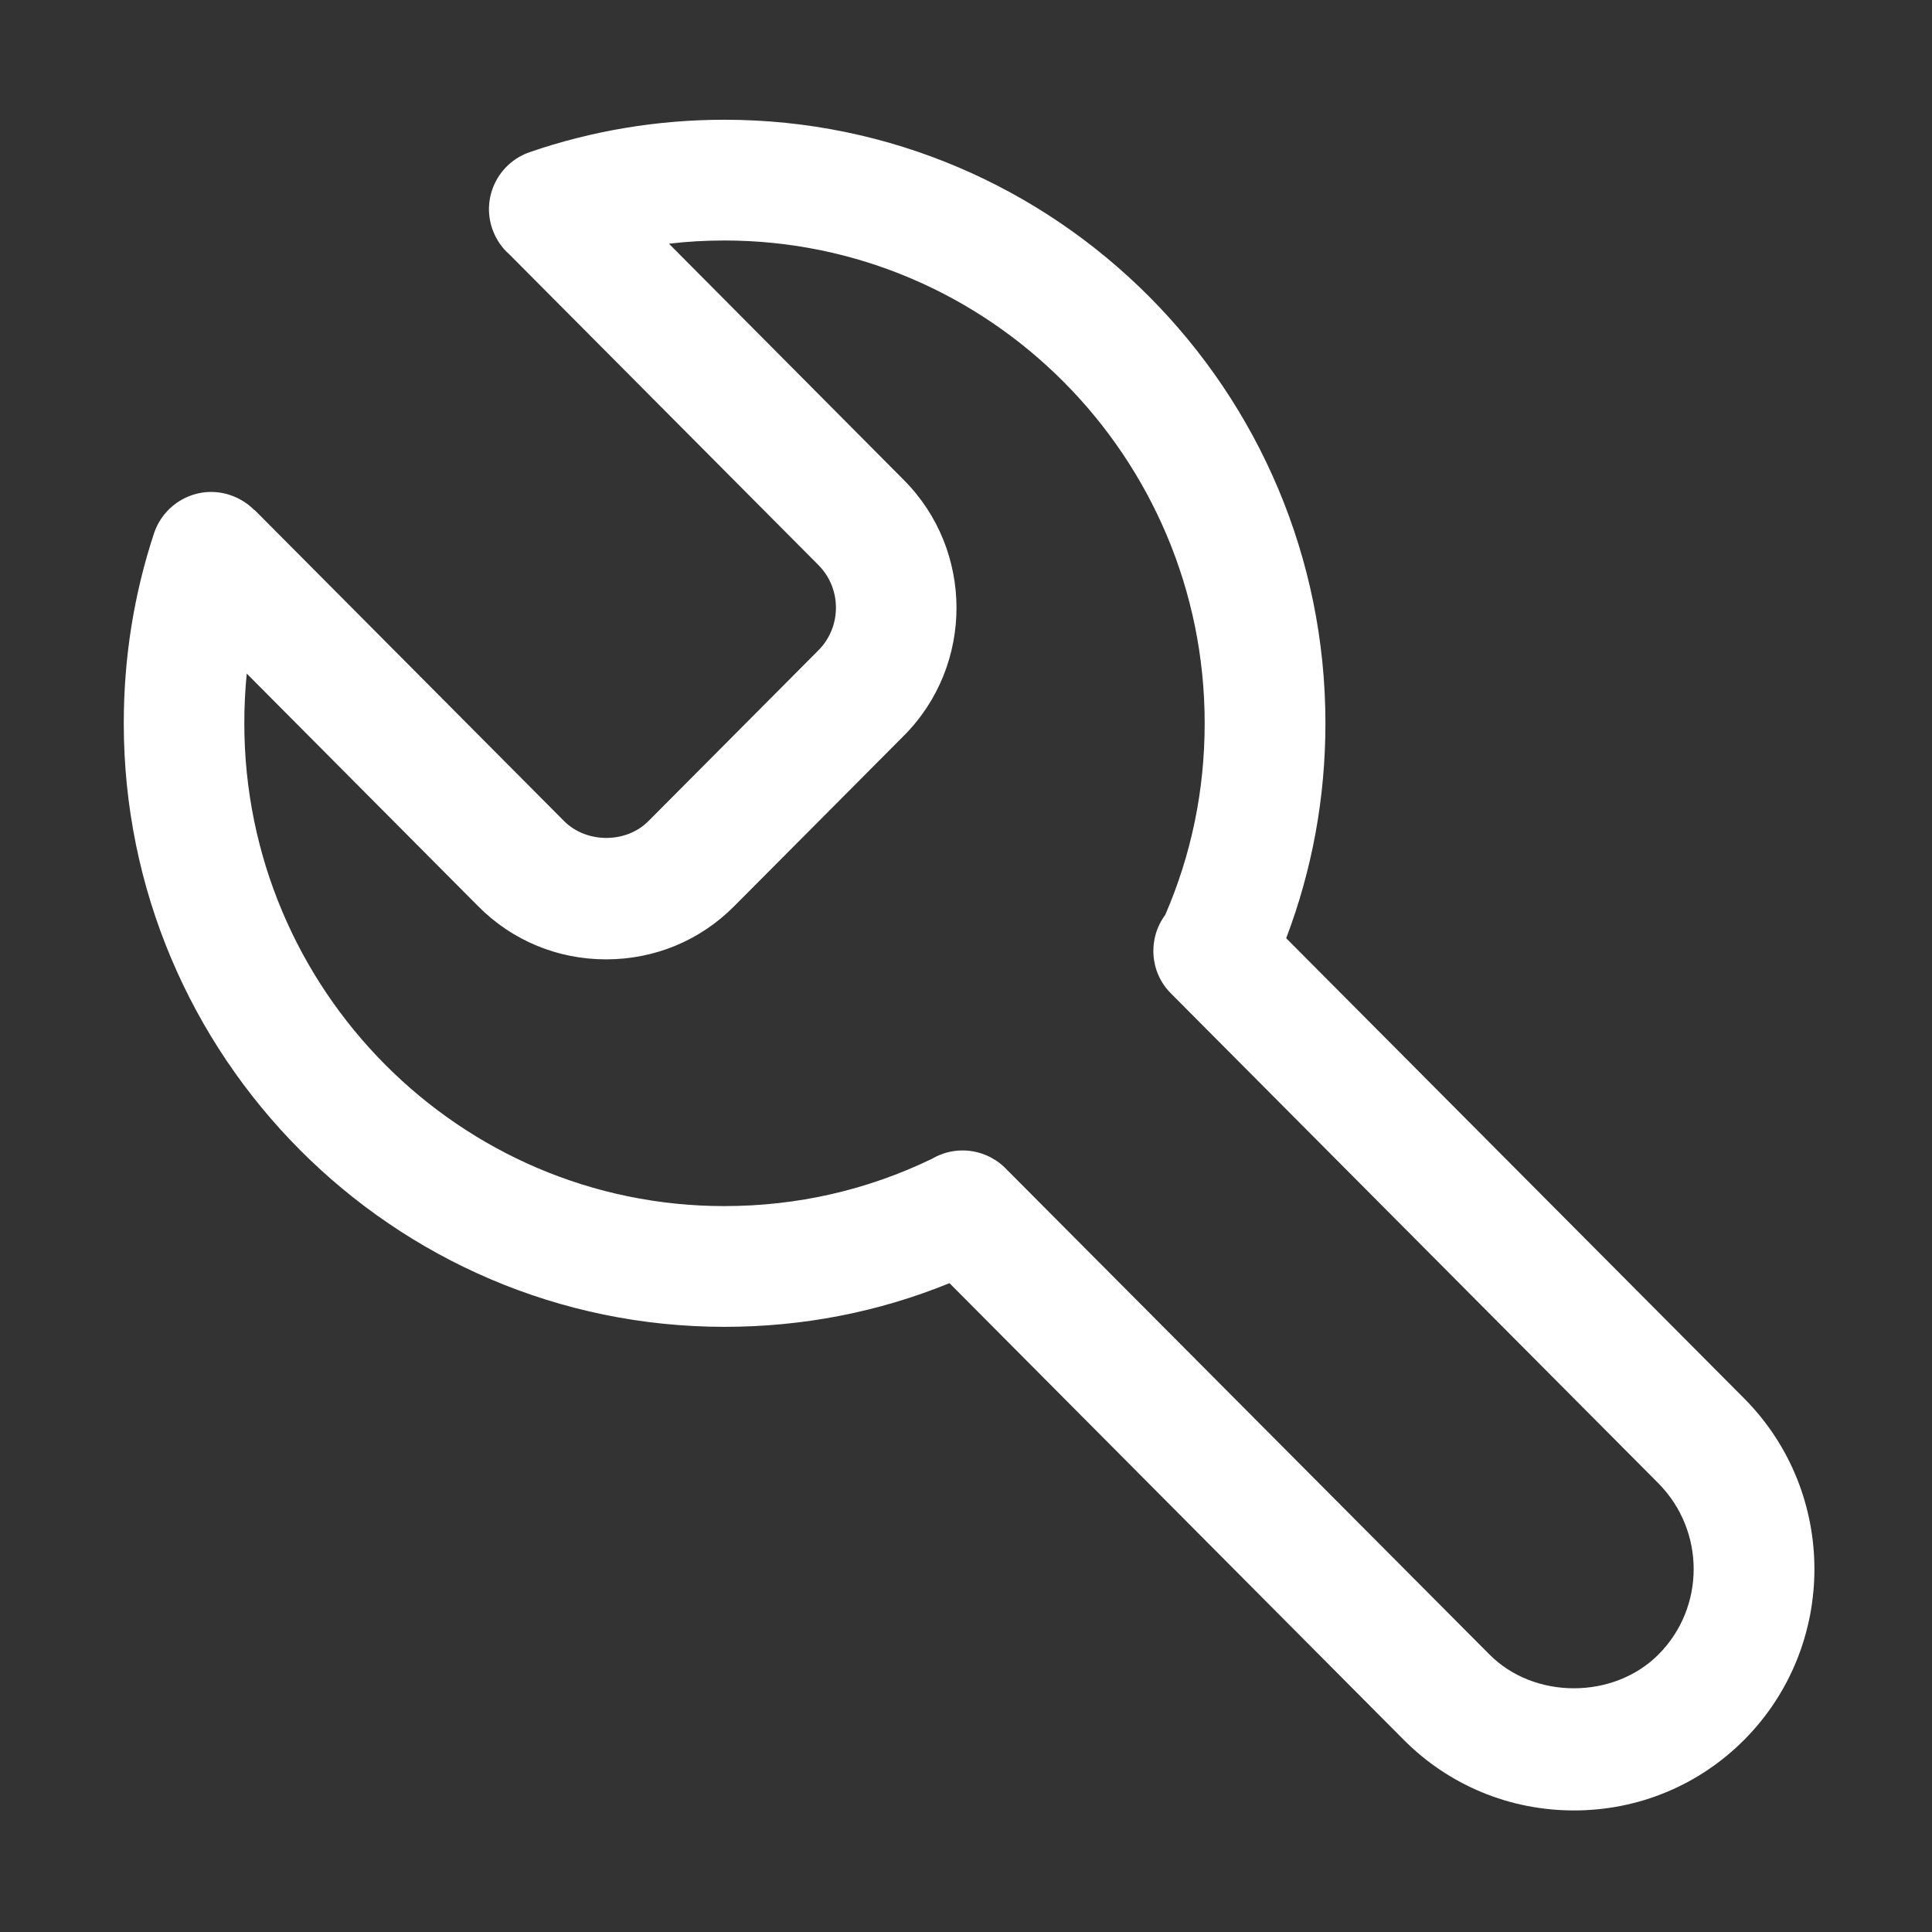 <?xml version="1.0" standalone="no"?><!DOCTYPE svg PUBLIC "-//W3C//DTD SVG 1.1//EN" "http://www.w3.org/Graphics/SVG/1.1/DTD/svg11.dtd"><svg t="1698389508541" class="icon" viewBox="0 0 1024 1024" version="1.1" xmlns="http://www.w3.org/2000/svg" p-id="8660" width="36" height="36" xmlns:xlink="http://www.w3.org/1999/xlink"><rect x="0" y="0" width="1024" height="1024" fill="#333333" stroke="none"/><path d="M924.48 741.227L681.707 497.28c13.76-36.267 20.8-74.453 20.8-113.92C702.507 206.933 559.68 63.467 384 63.467c-35.307 0-70.08 5.76-103.253 17.173-16.64 5.76-25.6 23.893-19.84 40.64 1.92 5.44 5.013 10.027 9.067 13.547l163.733 164.587c12.48 12.48 12.48 32.853 0 45.333L343.68 435.2c-11.84 11.947-32.853 11.84-44.693 0L134.933 270.293l-0.107 0.107c-3.413-3.52-7.787-6.293-12.8-8-16.853-5.653-34.88 3.627-40.427 20.373-10.667 32.32-16 66.133-16 100.587 0 176.427 142.827 319.893 318.4 319.893 41.493 0 81.493-7.787 119.253-23.147l240.747 242.027c24 24.107 56.107 37.44 90.24 37.44s66.24-13.333 90.24-37.44c49.6-49.92 49.6-130.987 0-180.907z m-45.44 135.68c-23.787 23.893-65.92 23.893-89.6 0L533.973 620.267c-1.813-1.92-3.733-3.627-5.973-5.12-0.107 0-0.107-0.107-0.213-0.107-0.213-0.213-0.533-0.32-0.747-0.427-0.32-0.213-0.533-0.32-0.853-0.533 0 0-0.107 0-0.107-0.107-9.92-5.653-22.187-5.653-32.107 0.213-34.453 16.64-71.467 25.067-110.08 25.067-140.267 0-254.4-114.773-254.4-255.893 0-8.853 0.427-17.6 1.28-26.347l122.773 123.413c18.027 18.133 42.027 28.053 67.733 28.053 25.6 0 49.707-9.92 67.733-28.053l90.027-90.453c37.227-37.333 37.227-98.24 0-135.573L354.56 129.173c9.707-1.173 19.52-1.707 29.44-1.707 140.267 0 254.507 114.773 254.507 255.893 0 35.413-7.04 69.547-20.907 101.547-9.28 12.48-8.32 30.293 2.987 41.6l258.453 259.733c24.853 25.173 24.853 65.707 0 90.667z" p-id="8661" fill="#ffffff"></path></svg>